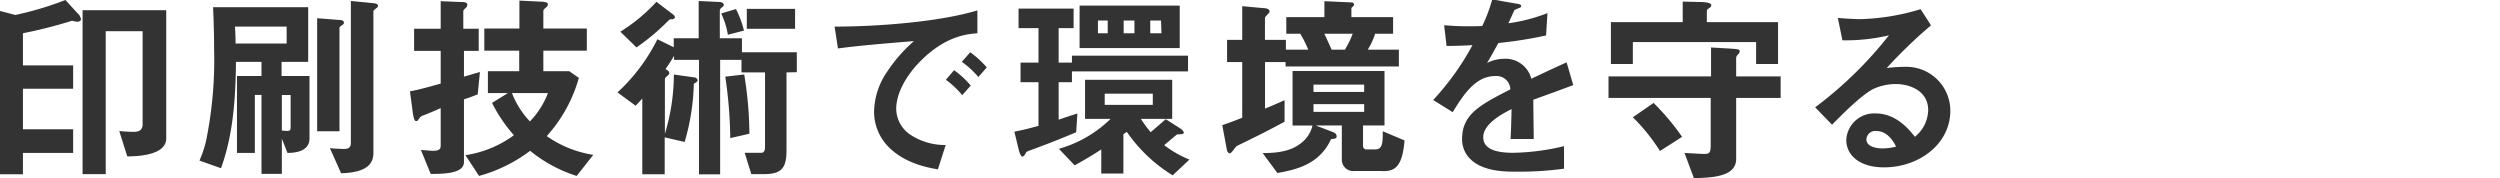 <svg xmlns="http://www.w3.org/2000/svg" width="376" height="26.79" viewBox="0 0 376 26.79"><defs><style>.a{fill:#333;}</style></defs><path class="a" d="M11.61,3.27a5.72,5.72,0,0,1-.78-.15A68.93,68.93,0,0,1,3.45,5V9.84H11v3.51H3.45v6.09H11V23H3.45v3.21H0V1.65l2.31.6A48.72,48.72,0,0,0,9.84,0l1.83,2a1.52,1.52,0,0,1,.51.9C12.18,3.06,12,3.27,11.61,3.27Zm7.53,20.25-1.2-3.81c1,.09,1.77.12,2.16.12,1,0,1.35-.42,1.35-1.14v-14H15.9V26.19H12.42V1.53H25V20.82C25,23.46,20.31,23.52,19.14,23.52Z"/><path class="a" d="M43.23,23l-.84-2.16v5.31H39.33V14.28h-1V23H35.64V11.43h3.69V9.3H35.49c-.06,5.4-.39,10.86-2.25,16L30,24.15a16.68,16.68,0,0,0,1-3,60.89,60.89,0,0,0,1.2-13.86c0-2.64-.09-4.59-.15-6.21H46.35V9.3h-4v2.13h4.2v9.33C46.59,22.44,45.06,23,43.23,23ZM43.11,4H35.34c.06.9.09,1.71.09,2.55h7.68Zm.6,10.29H42.39v5.34a6.33,6.33,0,0,0,.78.06c.27,0,.54,0,.54-.48Zm7.74-10.5c-.33.24-.39.27-.39.39V19.74H47.7v-17L51,3c.42,0,.72.12.72.39S51.6,3.66,51.45,3.78Zm5.07-2.49c-.24.18-.36.27-.36.39V23c0,1.65-1,2.94-4.86,3.06l-1.68-3.78c.72.09,1.92.12,2.07.12.39,0,1.08,0,1.08-.87V.15l3.36.33c.15,0,.72.06.72.39C56.85,1,56.82,1.08,56.52,1.29Z"/><path class="a" d="M71.85,14.19c-1,.39-1.32.51-2.07.75v9.42c0,1.62-2.49,1.8-5,1.8l-1.47-3.6c.39,0,1.29.12,1.83.12,1,0,1.14-.33,1.14-.81V16.26c-1.29.57-1.86.81-2.58,1.08a1.18,1.18,0,0,0-.63.45c-.3.42-.3.42-.45.42s-.36,0-.54-1.29l-.42-3.18c1.41-.27,2.49-.57,4.62-1.17V7.65h-4V4.32h4V.18l3,.12c1,0,1,.24,1,.42a.67.67,0,0,1-.27.51c-.21.18-.33.3-.33.51V4.32H72V7.65H69.78v3.87c1-.27,1.11-.33,2.4-.69ZM86.73,26.46a21.18,21.18,0,0,1-7-3.78,22.7,22.7,0,0,1-7.68,3.78L70,23.34a16.45,16.45,0,0,0,7.29-3A23,23,0,0,1,74,15.48L76.38,14h-3V10.71h4.71V7.62H72.84V4.29h5.28V.09l3.06.15c.45,0,1.23.06,1.23.39a.69.69,0,0,1-.36.54c-.24.24-.33.33-.33.48V4.29h6.54V7.62H81.72v3.09h3.9l1.44,1a21.81,21.81,0,0,1-4.83,8.76,16.68,16.68,0,0,0,7,2.82ZM77,14a12.92,12.92,0,0,0,2.7,4.26A12.57,12.57,0,0,0,82.41,14Z"/><path class="a" d="M118.29,10.89V22.65c0,2.67-.78,3.54-3.45,3.54H113l-1-3.21c.48,0,2.22,0,2.49,0s.57-.12.57-.9V10.89h-3.54V9h-3.21V26.22h-3.18V9h-3.75V8.4c-.21.33-.45.78-1.29,2,.18.09.57.27.57.6a.41.41,0,0,1-.21.33c-.39.36-.45.42-.45.66v8.13a31,31,0,0,0,1.35-8.91l3,.42c.3,0,.57.24.57.45s-.39.42-.57.51a33.46,33.46,0,0,1-1.38,8.76l-3-.69v5.55H96.6V14.82c-.45.51-.51.57-1,1.08l-2.73-2a27.41,27.41,0,0,0,6-8l2.46,1.2V5.76h3.75V.15l3.12.15c.3,0,.66.15.66.42a.42.42,0,0,1-.21.33c-.27.21-.39.33-.39.57V5.76h3.33v2.1h8.25v3Zm-17.16-8c-.33,0-.42,0-.63.24a33.25,33.25,0,0,1-4.77,4L93.3,4.77A26.12,26.12,0,0,0,98.73.27L101,2c.42.3.51.45.51.6S101.28,2.88,101.13,2.91Zm8.34,2.34a12,12,0,0,0-1-3.21l2.22-.66a14.57,14.57,0,0,1,1.2,3.24Zm.36,15.54a66.26,66.26,0,0,0-.75-9.24l2.85-.33a56.58,56.58,0,0,1,.78,8.91Zm2.49-16.44v-3h7.26v3Z"/><path class="a" d="M138.45,9.18c-2.22,2.22-3.66,4.92-3.66,7.2a4.76,4.76,0,0,0,2.16,3.9,9.45,9.45,0,0,0,5.28,1.53l-1.17,3.66c-1.59-.27-4.95-.9-7.38-3.33a7.53,7.53,0,0,1-2.22-5.4,10.91,10.91,0,0,1,2-6,22.37,22.37,0,0,1,4-4.56c-4,.33-8.43.69-11.43,1.11L125.52,4C132,4,141.3,3.3,147,1.56V5C145.56,5.13,142.26,5.34,138.45,9.18Zm6.27,5.13A13.32,13.32,0,0,0,142.26,12l1.23-1.44A13.08,13.08,0,0,1,146,12.87Zm2.43-2.73a13.89,13.89,0,0,0-2.49-2.28l1.26-1.44a13.84,13.84,0,0,1,2.49,2.28Z"/><path class="a" d="M161.22,10.74v1.62h-2V18c1.5-.51,1.68-.57,2.82-.93l-.18,2.82c-3.15,1.32-4.83,1.95-6.72,2.64-.66.24-.75.27-.87.51s-.33.51-.51.51-.39-.45-.51-.9l-.69-2.85c1.53-.3,2.19-.48,3.63-.87V12.36h-2.7V9.42h2.7V4.23h-3V1.29h8.28V4.23h-2.25V9.42h2V8.37h17.46v2.37Zm15.15,15.63a23,23,0,0,1-6.9-6.54l-.51.36V26.1h-3.33V22.47c-.81.54-2,1.29-4,2.4l-2.37-2.49a18.2,18.2,0,0,0,7.77-4.5h-3.84V12h13.11v5.88h-4.71a18.88,18.88,0,0,0,1.47,2c1-.84,1.56-1.35,2.28-1.95l2.16,1.38c.18.12.54.39.54.66s-.63.21-1,.24c-.54.42-1.47,1.23-1.95,1.62A16.24,16.24,0,0,0,178.89,24Zm-14-19.14V.84h15.06V7.23Zm4.23-4.14h-1.47V5h1.47Zm6.78,11h-7.23v1.68h7.23Zm-2.76-11H169V5h1.62Zm4,0H173V5h1.68Z"/><path class="a" d="M193.35,10V9.33h-3.09v7c.75-.3,1.26-.51,2.94-1.26v3.24c-2.79,1.5-4.32,2.25-6.54,3.33-.69.33-.75.36-1,.72-.45.6-.54.69-.75.69s-.36-.36-.39-.54l-.69-3.69c1.35-.45,2.22-.81,3-1.11V9.33h-2.28V6h2.28V.93l3.3.3c.15,0,.81.06.81.48a.41.41,0,0,1-.18.33c-.24.27-.51.54-.51.66V6h3.15V7.47h3.36a17.69,17.69,0,0,0-1.2-2.4h-2.1V2.58h5.73V.18l4,.18c.12,0,.45,0,.45.33,0,.12-.06.21-.24.36s-.15.21-.15.3V2.58h6.27V5.07h-2.7a10.42,10.42,0,0,1-1.11,2.4h4.68V10Zm14.52,15.72h-4.14a1.71,1.71,0,0,1-1.92-1.68V18.87h-3.93l2.61,1c.54.21.54.54.54.66,0,.33-.39.36-.84.39-1.8,4-5.67,4.65-8.07,5.1l-2.22-3c1.68,0,4-.12,5.67-1.41a4.69,4.69,0,0,0,1.83-2.73h-3V10.68h13.83v8.19H205v3.06a.5.5,0,0,0,.57.54h1.26c1.11,0,1.14-1,1.14-2.73l3.27,1.38C210.9,25.47,209.52,25.74,207.87,25.74Zm-2.7-13h-7.62v1.11h7.62Zm0,2.94h-7.62v1.17h7.62Zm-6-10.59c.18.33.93,2,1.11,2.4h2a14.92,14.92,0,0,0,1.17-2.4Z"/><path class="a" d="M230.61,15c0,1.17.06,4.89.06,5.91h-3.48c.09-1.71.12-3.18.15-4.5-1.14.57-4.26,2.13-4.26,4.23,0,1.95,2.31,2.34,4.5,2.34a34.69,34.69,0,0,0,7.65-1v3.39a49.65,49.65,0,0,1-7.14.45c-1.68,0-5.16,0-7.05-2a4.1,4.1,0,0,1-1.14-2.94c0-3.72,2.76-5.13,7.26-7.44a2.08,2.08,0,0,0-2.28-2c-2.94,0-4.74,2.73-6.39,5.43l-2.94-1.83a39.89,39.89,0,0,0,5.91-8.25c-1.71.09-2.64.12-3.9.12l-.36-3.12a42.2,42.2,0,0,0,5.73.12,23.26,23.26,0,0,0,1.5-4l3.75.66c.09,0,.6.09.6.3s-.12.27-.3.33-.66.3-.69.3-.78,1.71-.93,2a25.33,25.33,0,0,0,5.88-1.53l-.21,3.36a63.15,63.15,0,0,1-7.17,1.14c-1,1.77-1.2,2.19-1.71,3a5.8,5.8,0,0,1,2.58-.63,4,4,0,0,1,4.08,3c3.51-1.65,3.9-1.83,5.31-2.46l1,3.42C234.27,13.68,232.83,14.19,230.61,15Z"/><path class="a" d="M261.12,14.73v9.18c0,2.67-3.6,2.82-6.36,2.88L253.35,23c1,.06,2.61.15,2.94.15.75,0,1-.12,1-1.29V14.73H241.92V11.49h15.42V7.14l2.58.15c1.35.09,1.74.09,1.74.42a.76.76,0,0,1-.27.48c-.27.3-.27.45-.27.54v2.76h6.69v3.24Zm3-5.1V6.33H245.58v3.3h-3.3V3.33h10.8V.24l2.61.06c.42,0,1.68.06,1.68.45,0,.15,0,.27-.33.48s-.33.36-.33.45V3.33h10.71v6.3ZM249.66,22.71a27.93,27.93,0,0,0-4.08-5.07l3.12-2.16a36.78,36.78,0,0,1,4.29,5.1Z"/><path class="a" d="M283.35,25.17c-3.75,0-5.67-1.89-5.67-4.11a4.2,4.2,0,0,1,4.41-4c3.12,0,5.07,2.46,5.91,3.51a5.28,5.28,0,0,0,2-4c0-3-2.91-3.93-4.86-3.93a8.14,8.14,0,0,0-3.42.75c-1.86,1-4.5,3.66-6.18,5.37L273,16.14A59.23,59.23,0,0,0,284.1,5.31a28,28,0,0,1-7,.75l-.69-3.36c.72.06,2.43.18,3.36.18a34,34,0,0,0,9.09-1.5l1.56,2.43a74.17,74.17,0,0,0-6.66,6.42,23.89,23.89,0,0,1,2.91-.18,6.61,6.61,0,0,1,6.66,6.63C293.31,21.66,288.63,25.17,283.35,25.17Zm-1.14-5.46a1.32,1.32,0,0,0-1.5,1.26c0,1.05,1.38,1.35,2.46,1.35a8.53,8.53,0,0,0,2-.27C284.82,21.36,283.92,19.71,282.21,19.71Z"/></svg>
